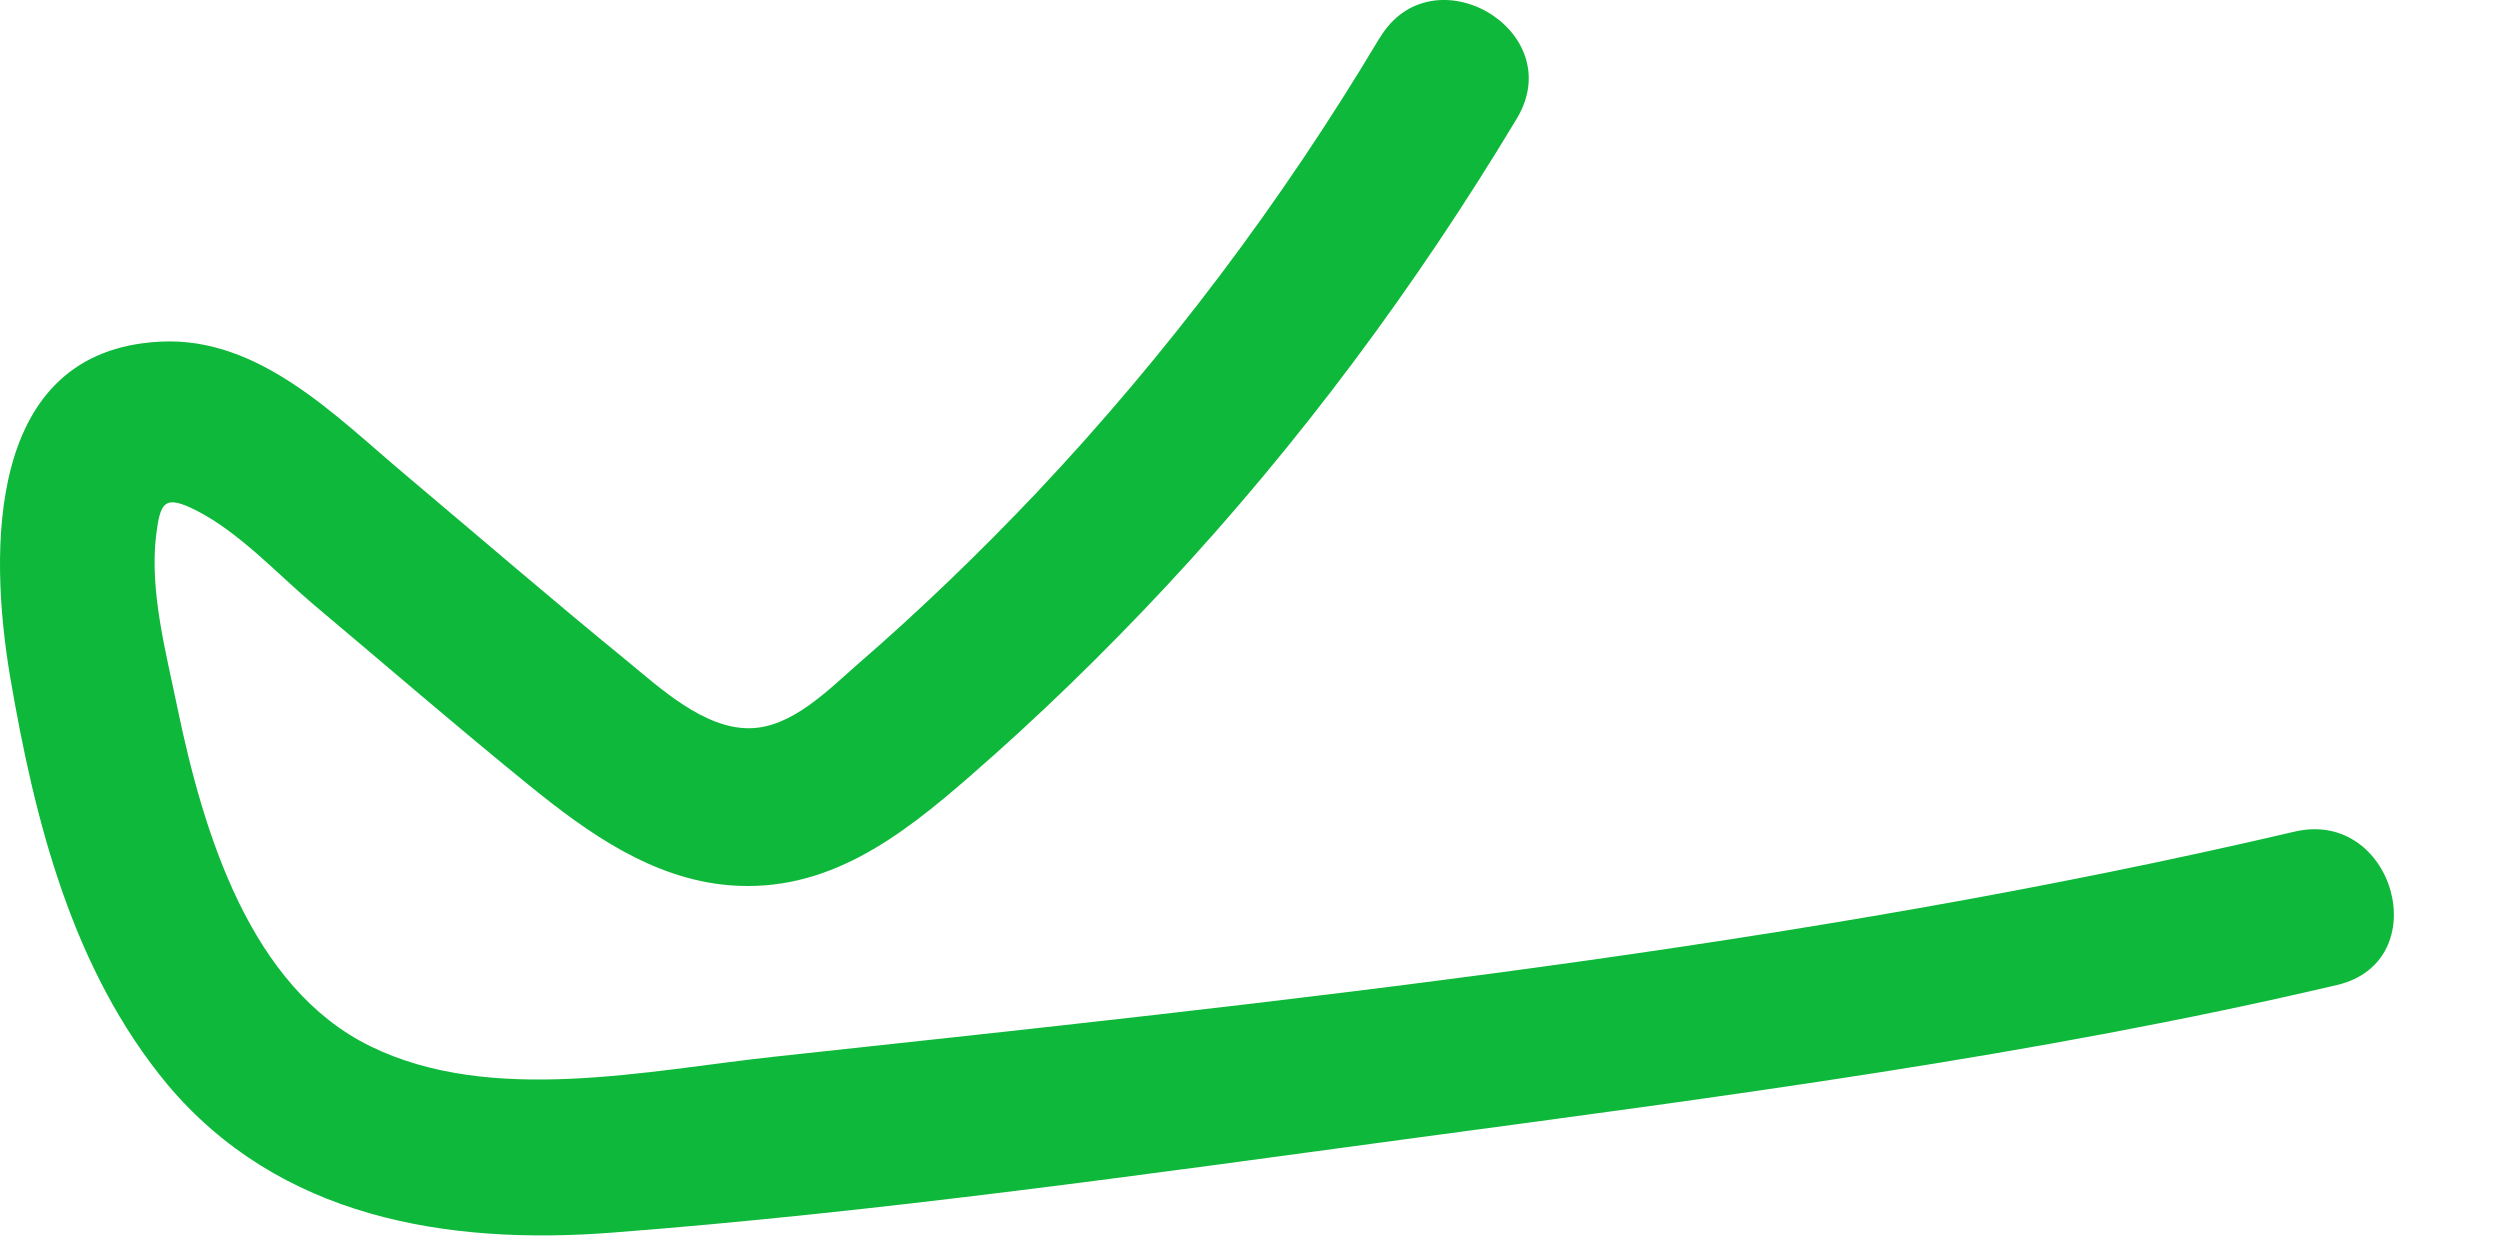 <?xml version="1.0" encoding="utf-8"?>
<svg xmlns="http://www.w3.org/2000/svg" fill="none" height="100%" overflow="visible" preserveAspectRatio="none" style="display: block;" viewBox="0 0 20 10" width="100%">
<path d="M11.033 0.31C10.252 1.617 9.34 2.83 8.296 3.938C7.838 4.421 7.358 4.884 6.858 5.317C6.62 5.525 6.332 5.822 5.996 5.826C5.631 5.83 5.279 5.503 5.016 5.287C4.418 4.799 3.832 4.294 3.243 3.798C2.687 3.331 2.076 2.694 1.286 2.733C-0.118 2.8 -0.088 4.413 0.081 5.414C0.277 6.564 0.578 7.757 1.337 8.673C2.233 9.742 3.574 9.963 4.897 9.861C7.044 9.696 9.196 9.39 11.33 9.102C13.791 8.771 16.278 8.448 18.696 7.88C19.494 7.693 19.154 6.467 18.357 6.653C14.385 7.583 10.257 8.015 6.209 8.452C5.177 8.563 3.934 8.843 2.967 8.372C1.999 7.901 1.626 6.658 1.418 5.656C1.329 5.223 1.197 4.735 1.248 4.29C1.282 4.01 1.316 3.955 1.575 4.086C1.919 4.264 2.211 4.583 2.5 4.829C3.081 5.317 3.654 5.813 4.24 6.288C4.706 6.666 5.22 7.031 5.835 7.082C6.616 7.146 7.201 6.696 7.757 6.212C8.313 5.728 8.827 5.228 9.323 4.697C10.392 3.552 11.33 2.287 12.136 0.946C12.556 0.242 11.457 -0.399 11.037 0.305L11.033 0.31Z" fill="#0EB83A" id="Vector"/>
</svg>